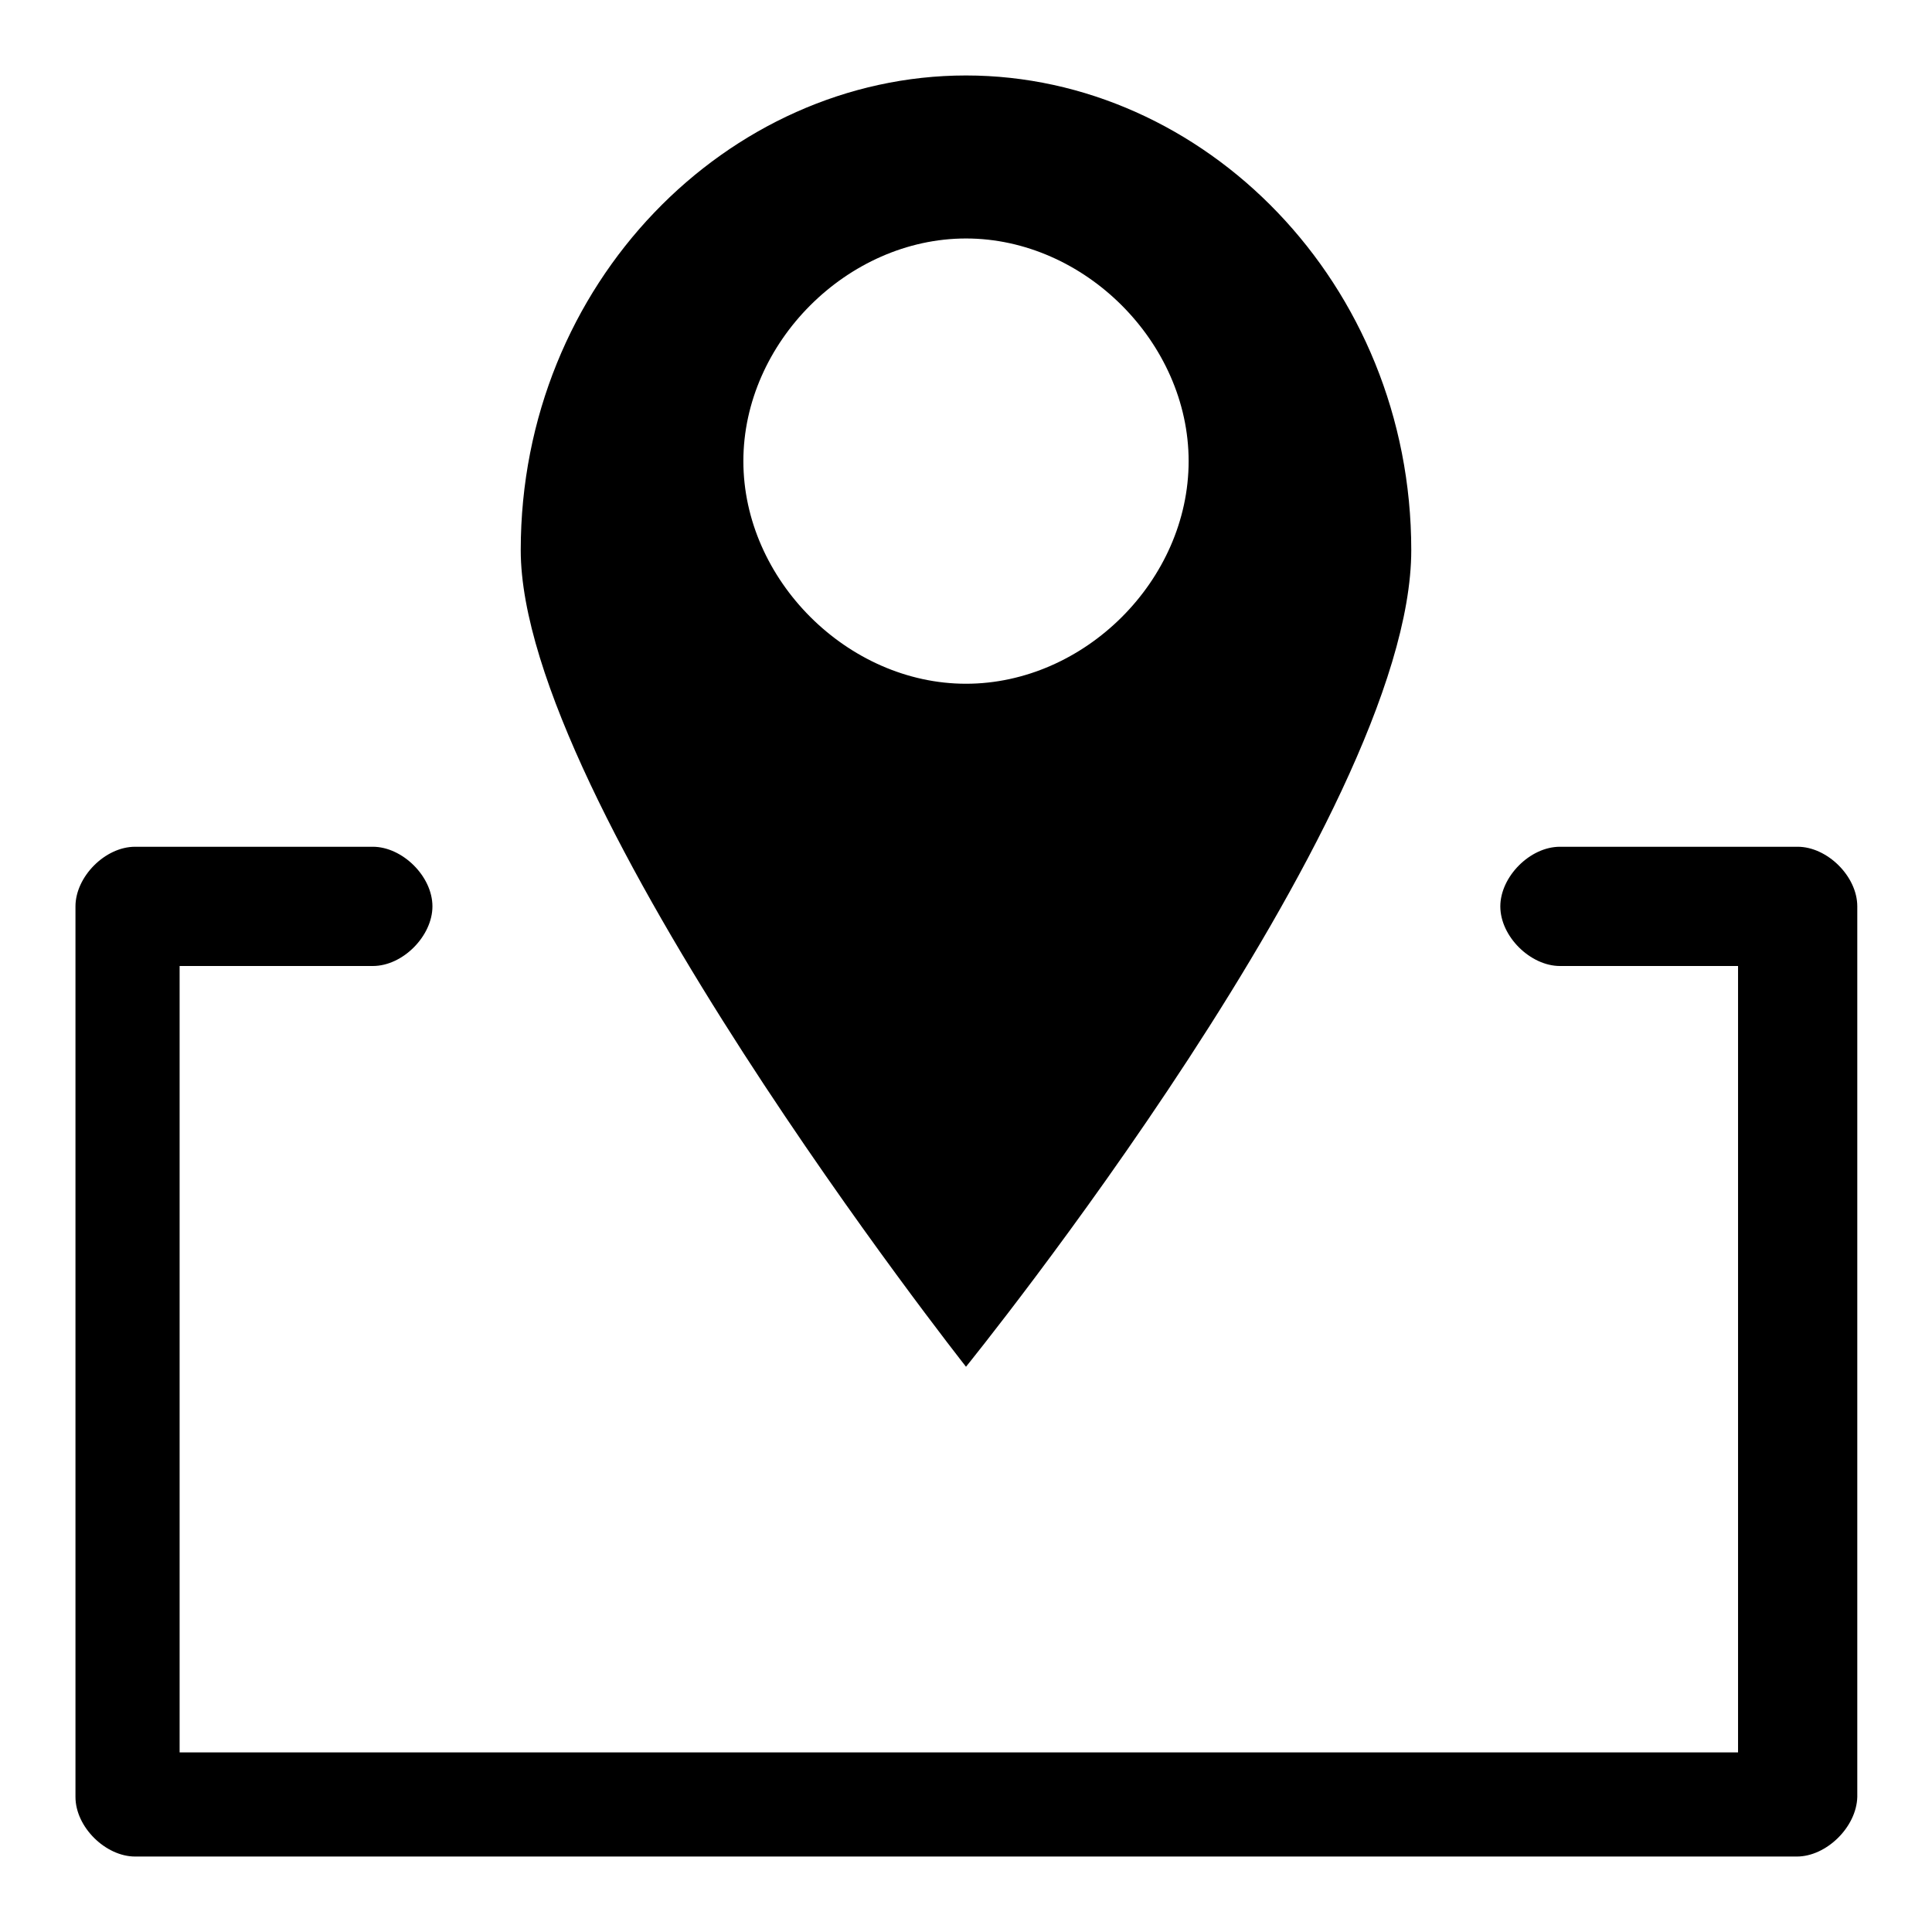 <?xml version="1.0" encoding="utf-8"?>
<!-- Svg Vector Icons : http://www.onlinewebfonts.com/icon -->
<!DOCTYPE svg PUBLIC "-//W3C//DTD SVG 1.1//EN" "http://www.w3.org/Graphics/SVG/1.1/DTD/svg11.dtd">
<svg version="1.1" xmlns="http://www.w3.org/2000/svg" xmlns:xlink="http://www.w3.org/1999/xlink" x="0px" y="0px" viewBox="0 0 256 256" enable-background="new 0 0 256 256" xml:space="preserve">
<g><g><path fill="#000000" d="M238.1,246H17.9c-3.9,0-7.9-3.9-7.9-7.9v-118c0-3.9,3.9-7.9,7.9-7.9h31.5c3.9,0,7.9,3.9,7.9,7.9c0,3.9-3.9,7.9-7.9,7.9H23.8v104.2h206.5V128h-23.6c-3.9,0-7.9-3.9-7.9-7.9c0-3.9,3.9-7.9,7.9-7.9h31.5c3.9,0,7.9,3.9,7.9,7.9v118C246,242.1,242,246,238.1,246z"/><path fill="#000000" d="M128,10c-31.5,0-59,27.5-59,62.9c0,33.4,59,108.2,59,108.2s59-72.8,59-108.2S159.5,10,128,10z M128,90.6c-15.7,0-29.5-13.8-29.5-29.5s13.8-29.5,29.5-29.5c15.7,0,29.5,13.8,29.5,29.5C157.5,76.9,143.7,90.6,128,90.6z"/></g></g>
</svg>